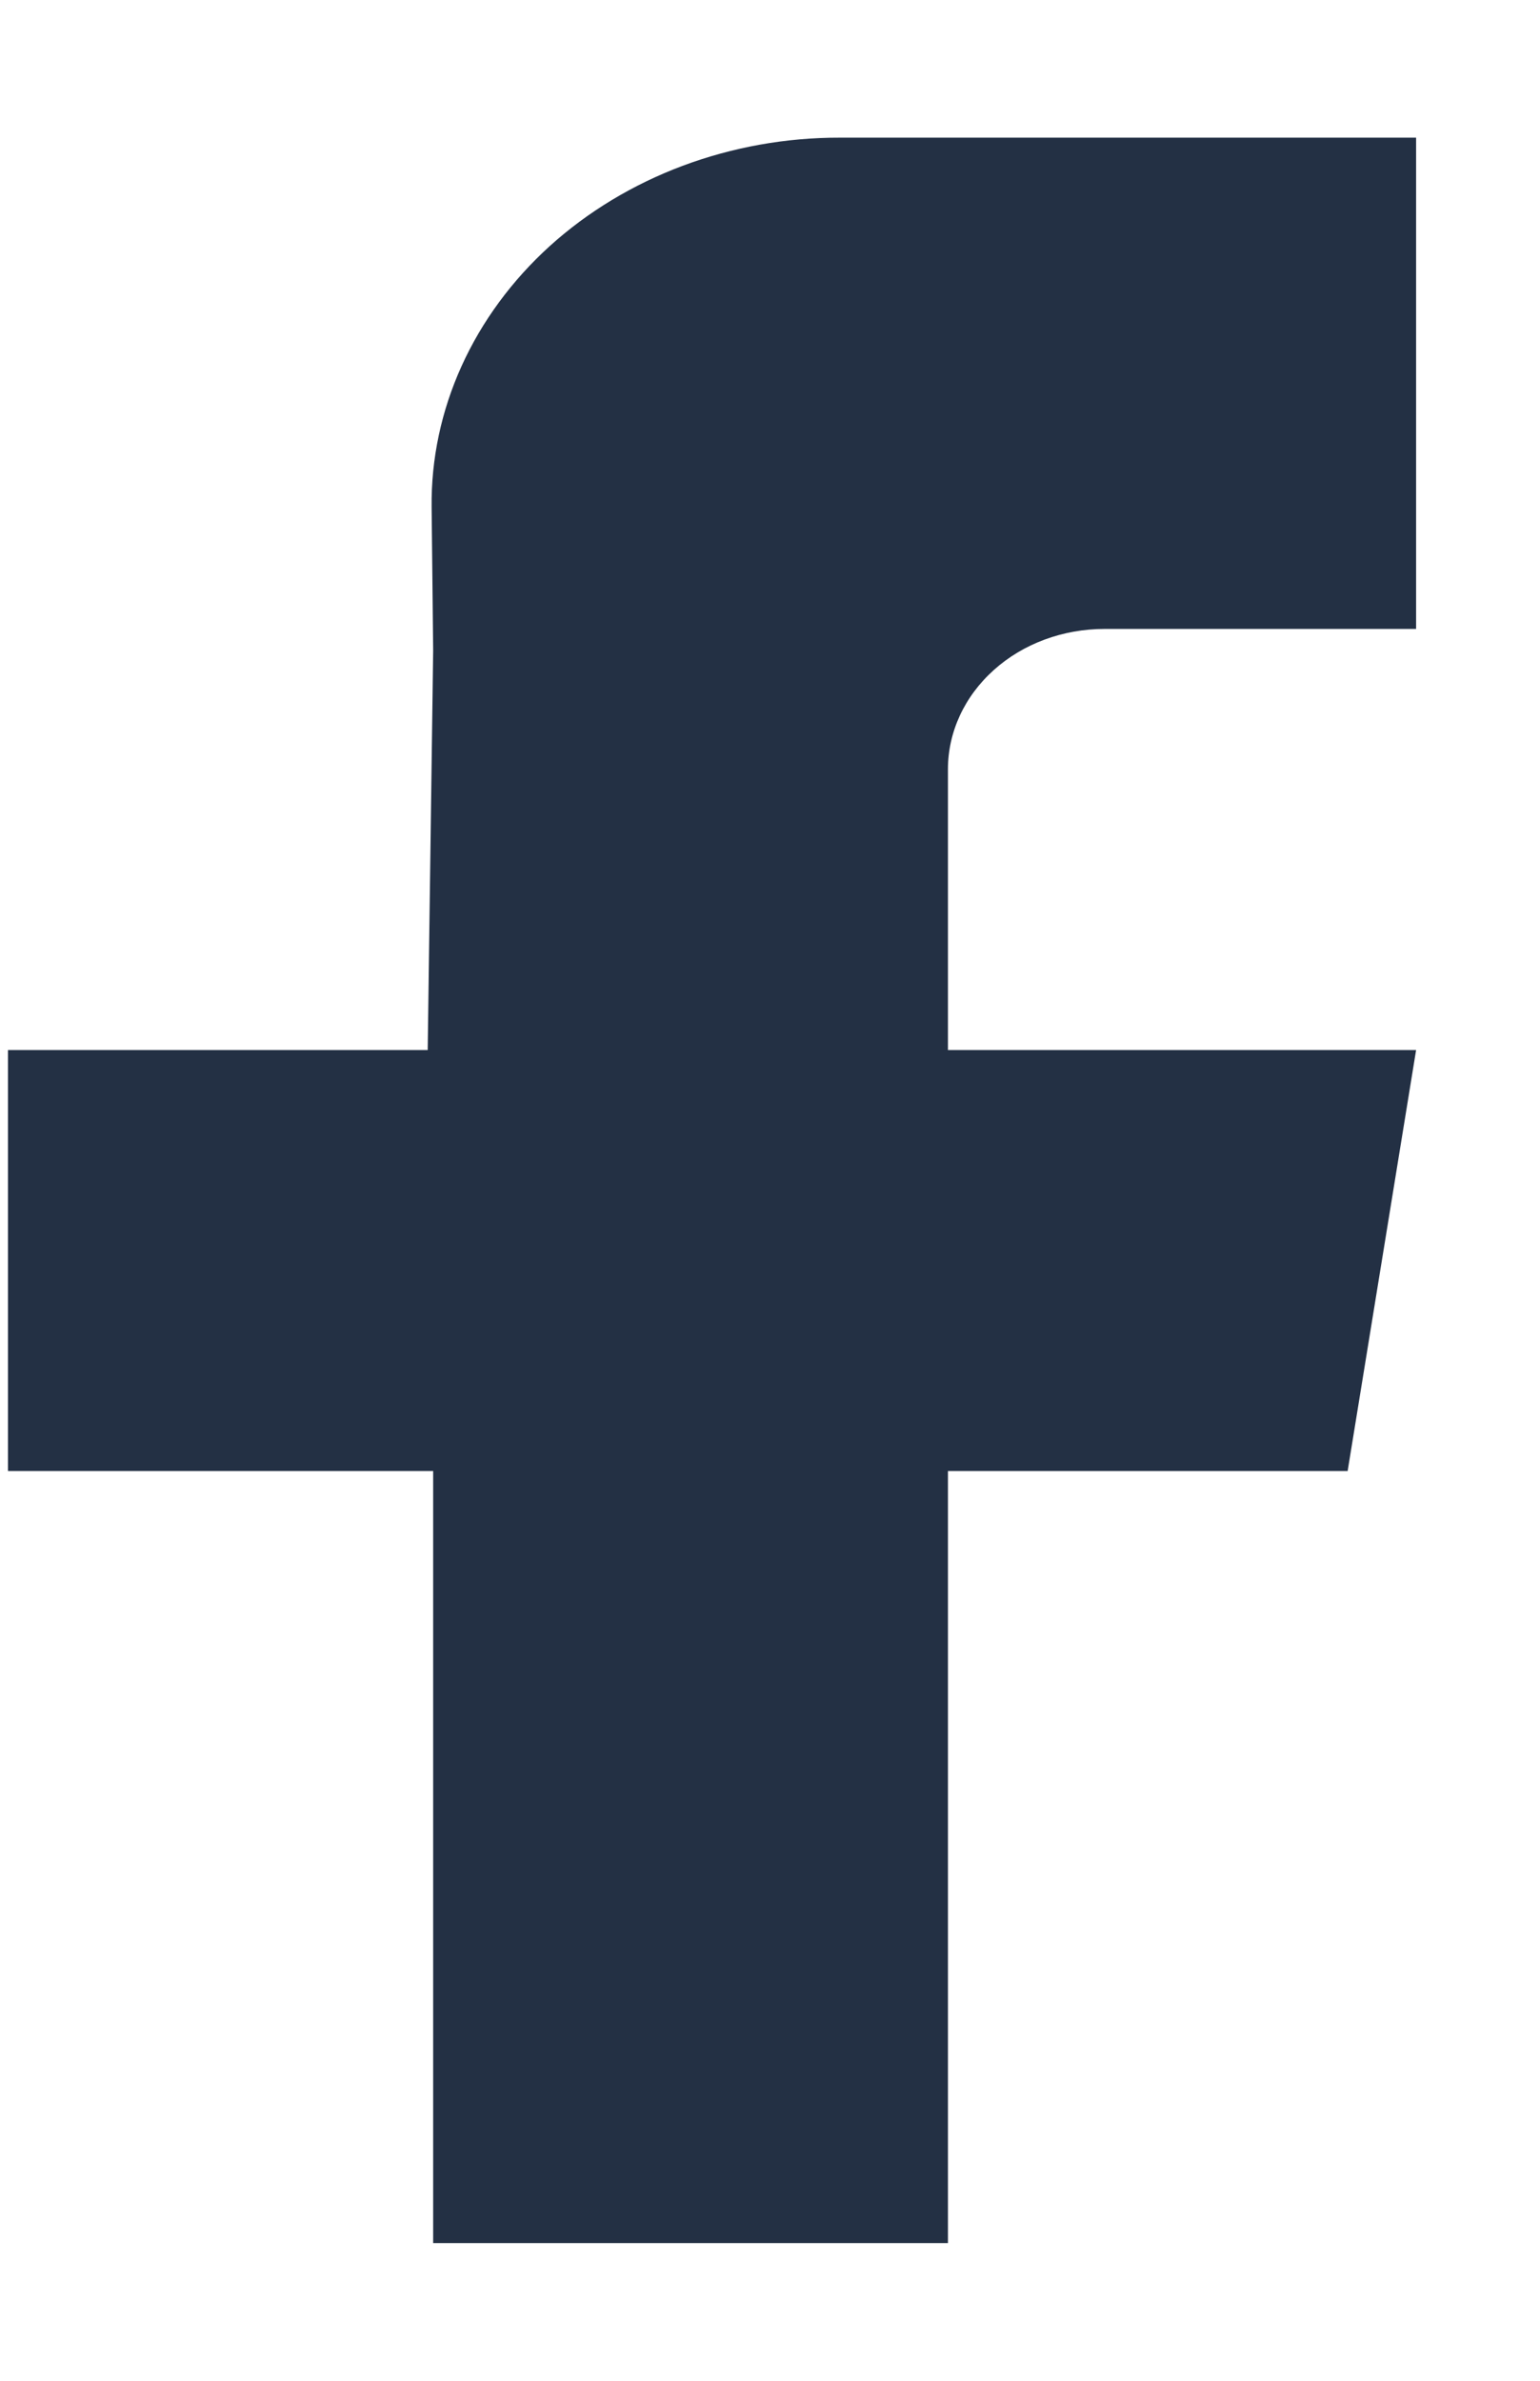 <svg width="11" height="17" viewBox="0 0 11 17" fill="none" xmlns="http://www.w3.org/2000/svg">
<path fill-rule="evenodd" clip-rule="evenodd" d="M10.115 4.491H7.889C7.593 4.491 7.308 4.596 7.099 4.784C6.889 4.972 6.771 5.227 6.771 5.493V7.498H10.115L9.626 10.504H6.771V16.017H3.094V10.504H0.057V7.498H3.055L3.094 4.645L3.083 3.622C3.079 3.277 3.152 2.934 3.297 2.614C3.442 2.294 3.656 2.003 3.927 1.757C4.198 1.512 4.521 1.317 4.876 1.184C5.232 1.051 5.613 0.982 5.999 0.983H10.115V4.491Z" fill="#233044"/>
</svg>
